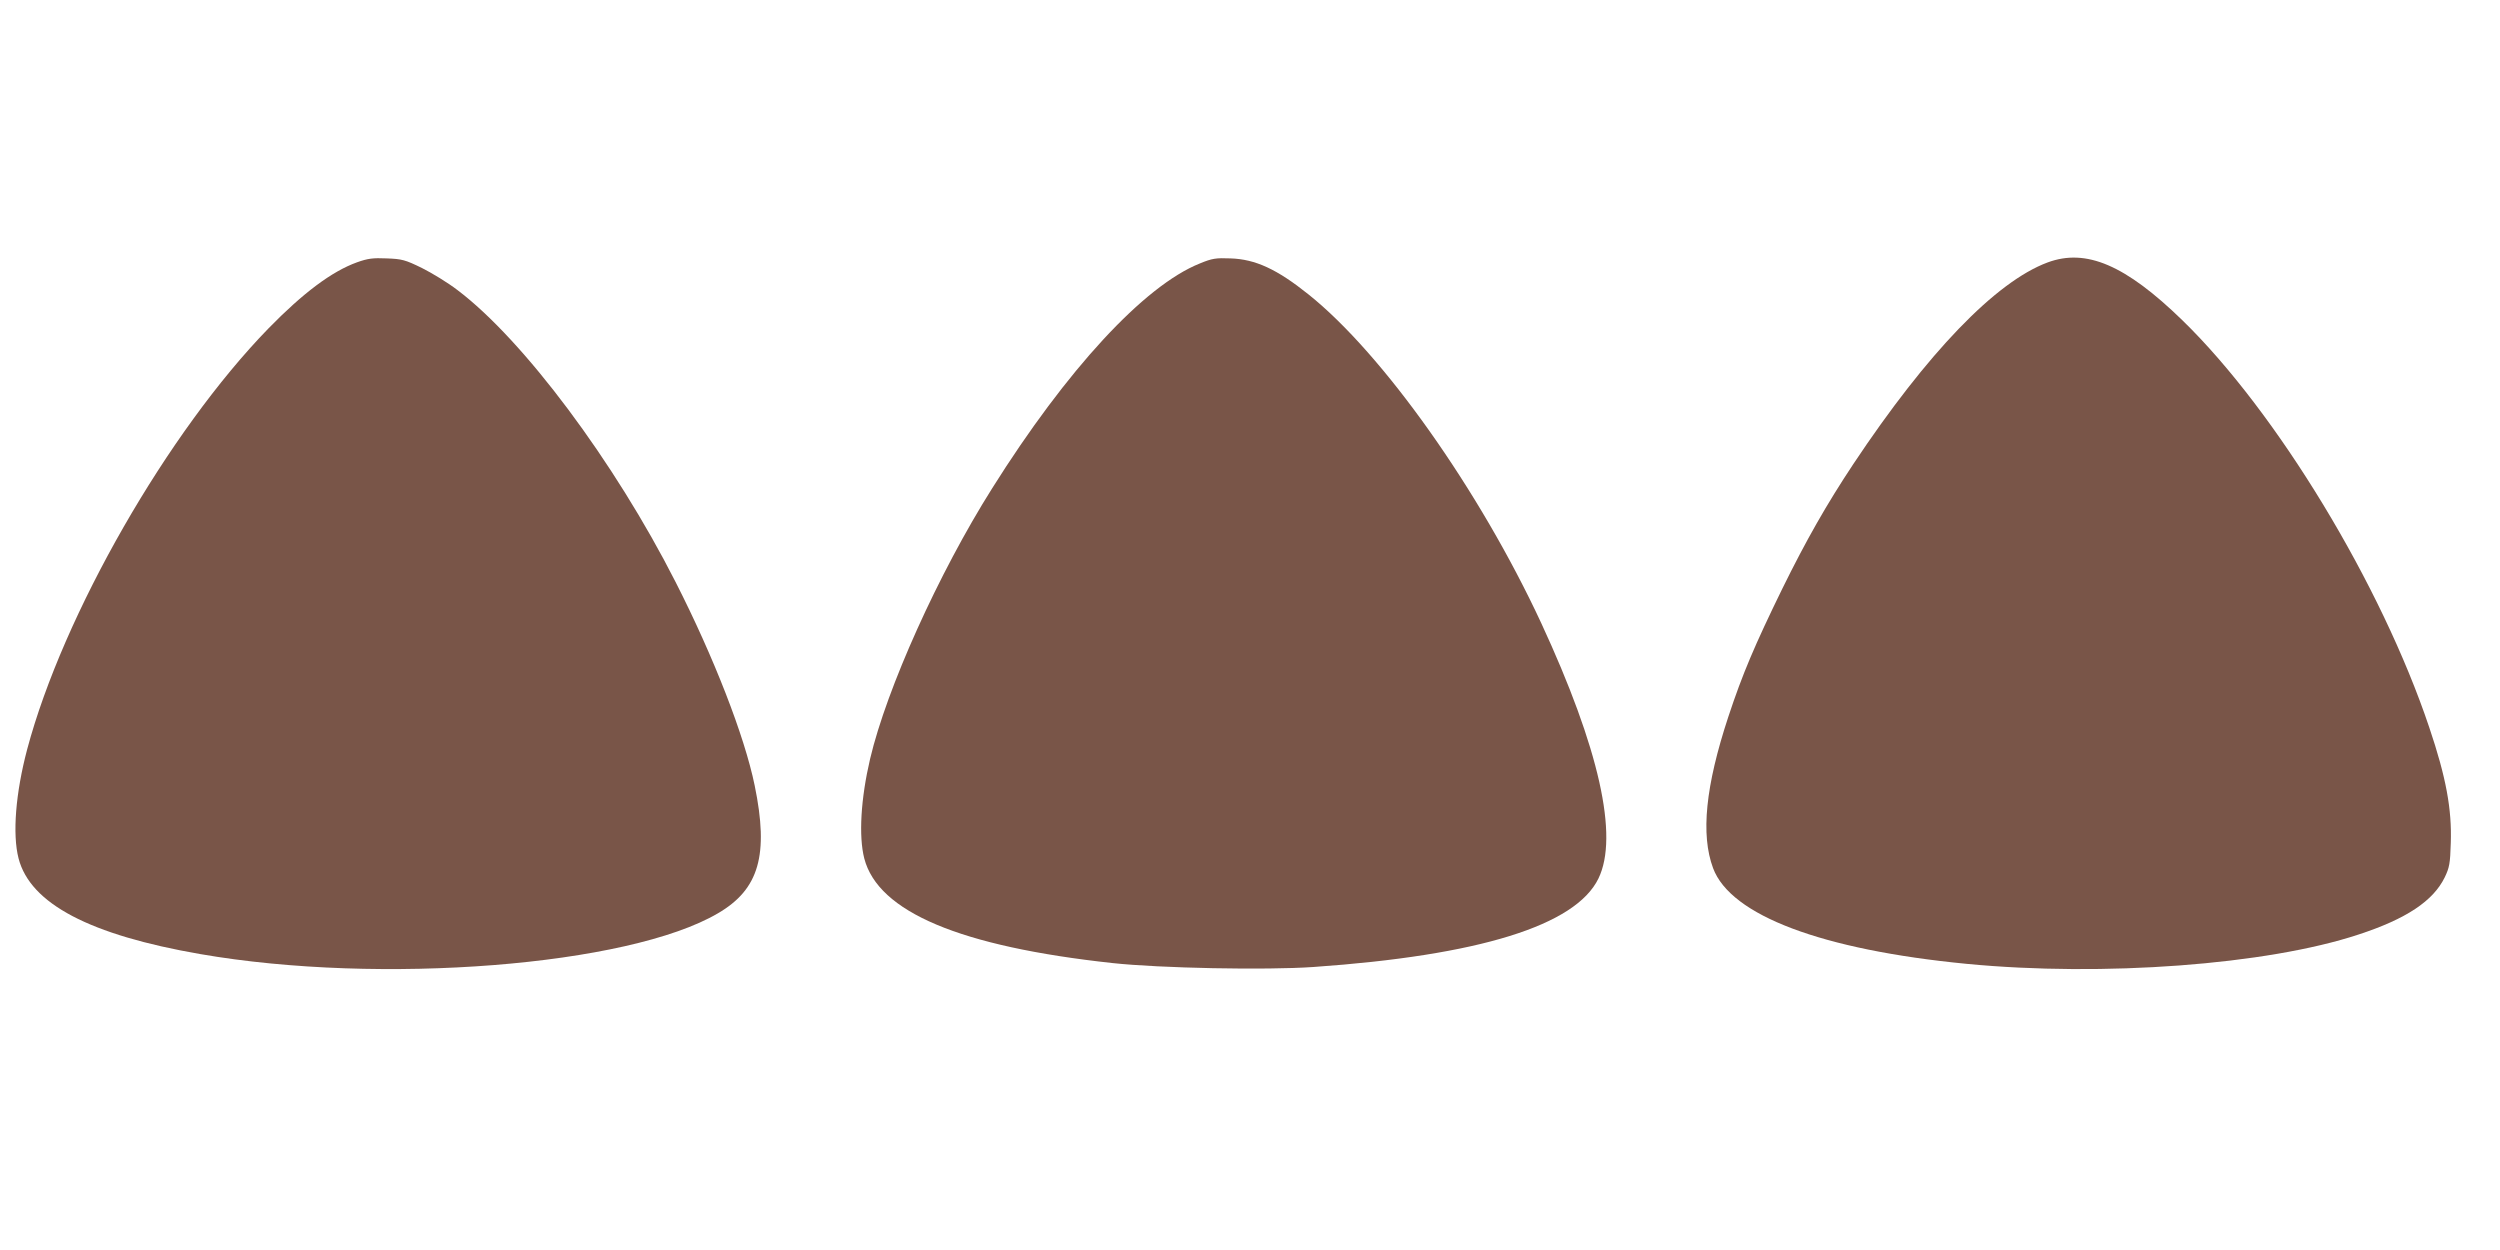 <?xml version="1.0" standalone="no"?>
<!DOCTYPE svg PUBLIC "-//W3C//DTD SVG 20010904//EN"
 "http://www.w3.org/TR/2001/REC-SVG-20010904/DTD/svg10.dtd">
<svg version="1.0" xmlns="http://www.w3.org/2000/svg"
 width="1280pt" height="640pt" viewBox="0 0 1280 640"
 preserveAspectRatio="xMidYMid meet">
<g transform="translate(0,640) scale(0.1,-0.1)"
fill="#795548" stroke="none">
<path d="M1828 5057 c-130 -47 -276 -157 -453 -338 -515 -529 -1052 -1465
-1236 -2156 -59 -223 -76 -434 -44 -558 60 -232 365 -392 931 -490 922 -160
2193 -60 2650 209 211 123 261 299 188 654 -52 254 -210 659 -405 1042 -313
616 -779 1240 -1117 1495 -48 37 -130 87 -182 113 -86 42 -102 46 -180 49 -70
3 -96 0 -152 -20z"/>
<path d="M6143 5051 c-285 -114 -681 -543 -1063 -1151 -275 -436 -540 -1025
-625 -1385 -48 -205 -59 -396 -30 -510 71 -274 490 -451 1272 -536 242 -26
783 -37 1028 -20 847 59 1342 212 1459 453 105 216 4 667 -293 1308 -316 680
-811 1379 -1192 1683 -161 129 -272 180 -399 184 -75 3 -94 0 -157 -26z"/>
<path d="M10483 5056 c-265 -99 -614 -461 -994 -1032 -136 -205 -241 -389
-364 -639 -141 -289 -203 -434 -276 -655 -117 -355 -142 -603 -78 -775 90
-242 557 -418 1299 -490 697 -67 1536 -5 2005 150 245 80 383 172 442 293 24
50 28 71 31 176 6 173 -24 336 -110 591 -246 733 -781 1615 -1264 2085 -291
283 -493 370 -691 296z"/>
</g>
</svg>
